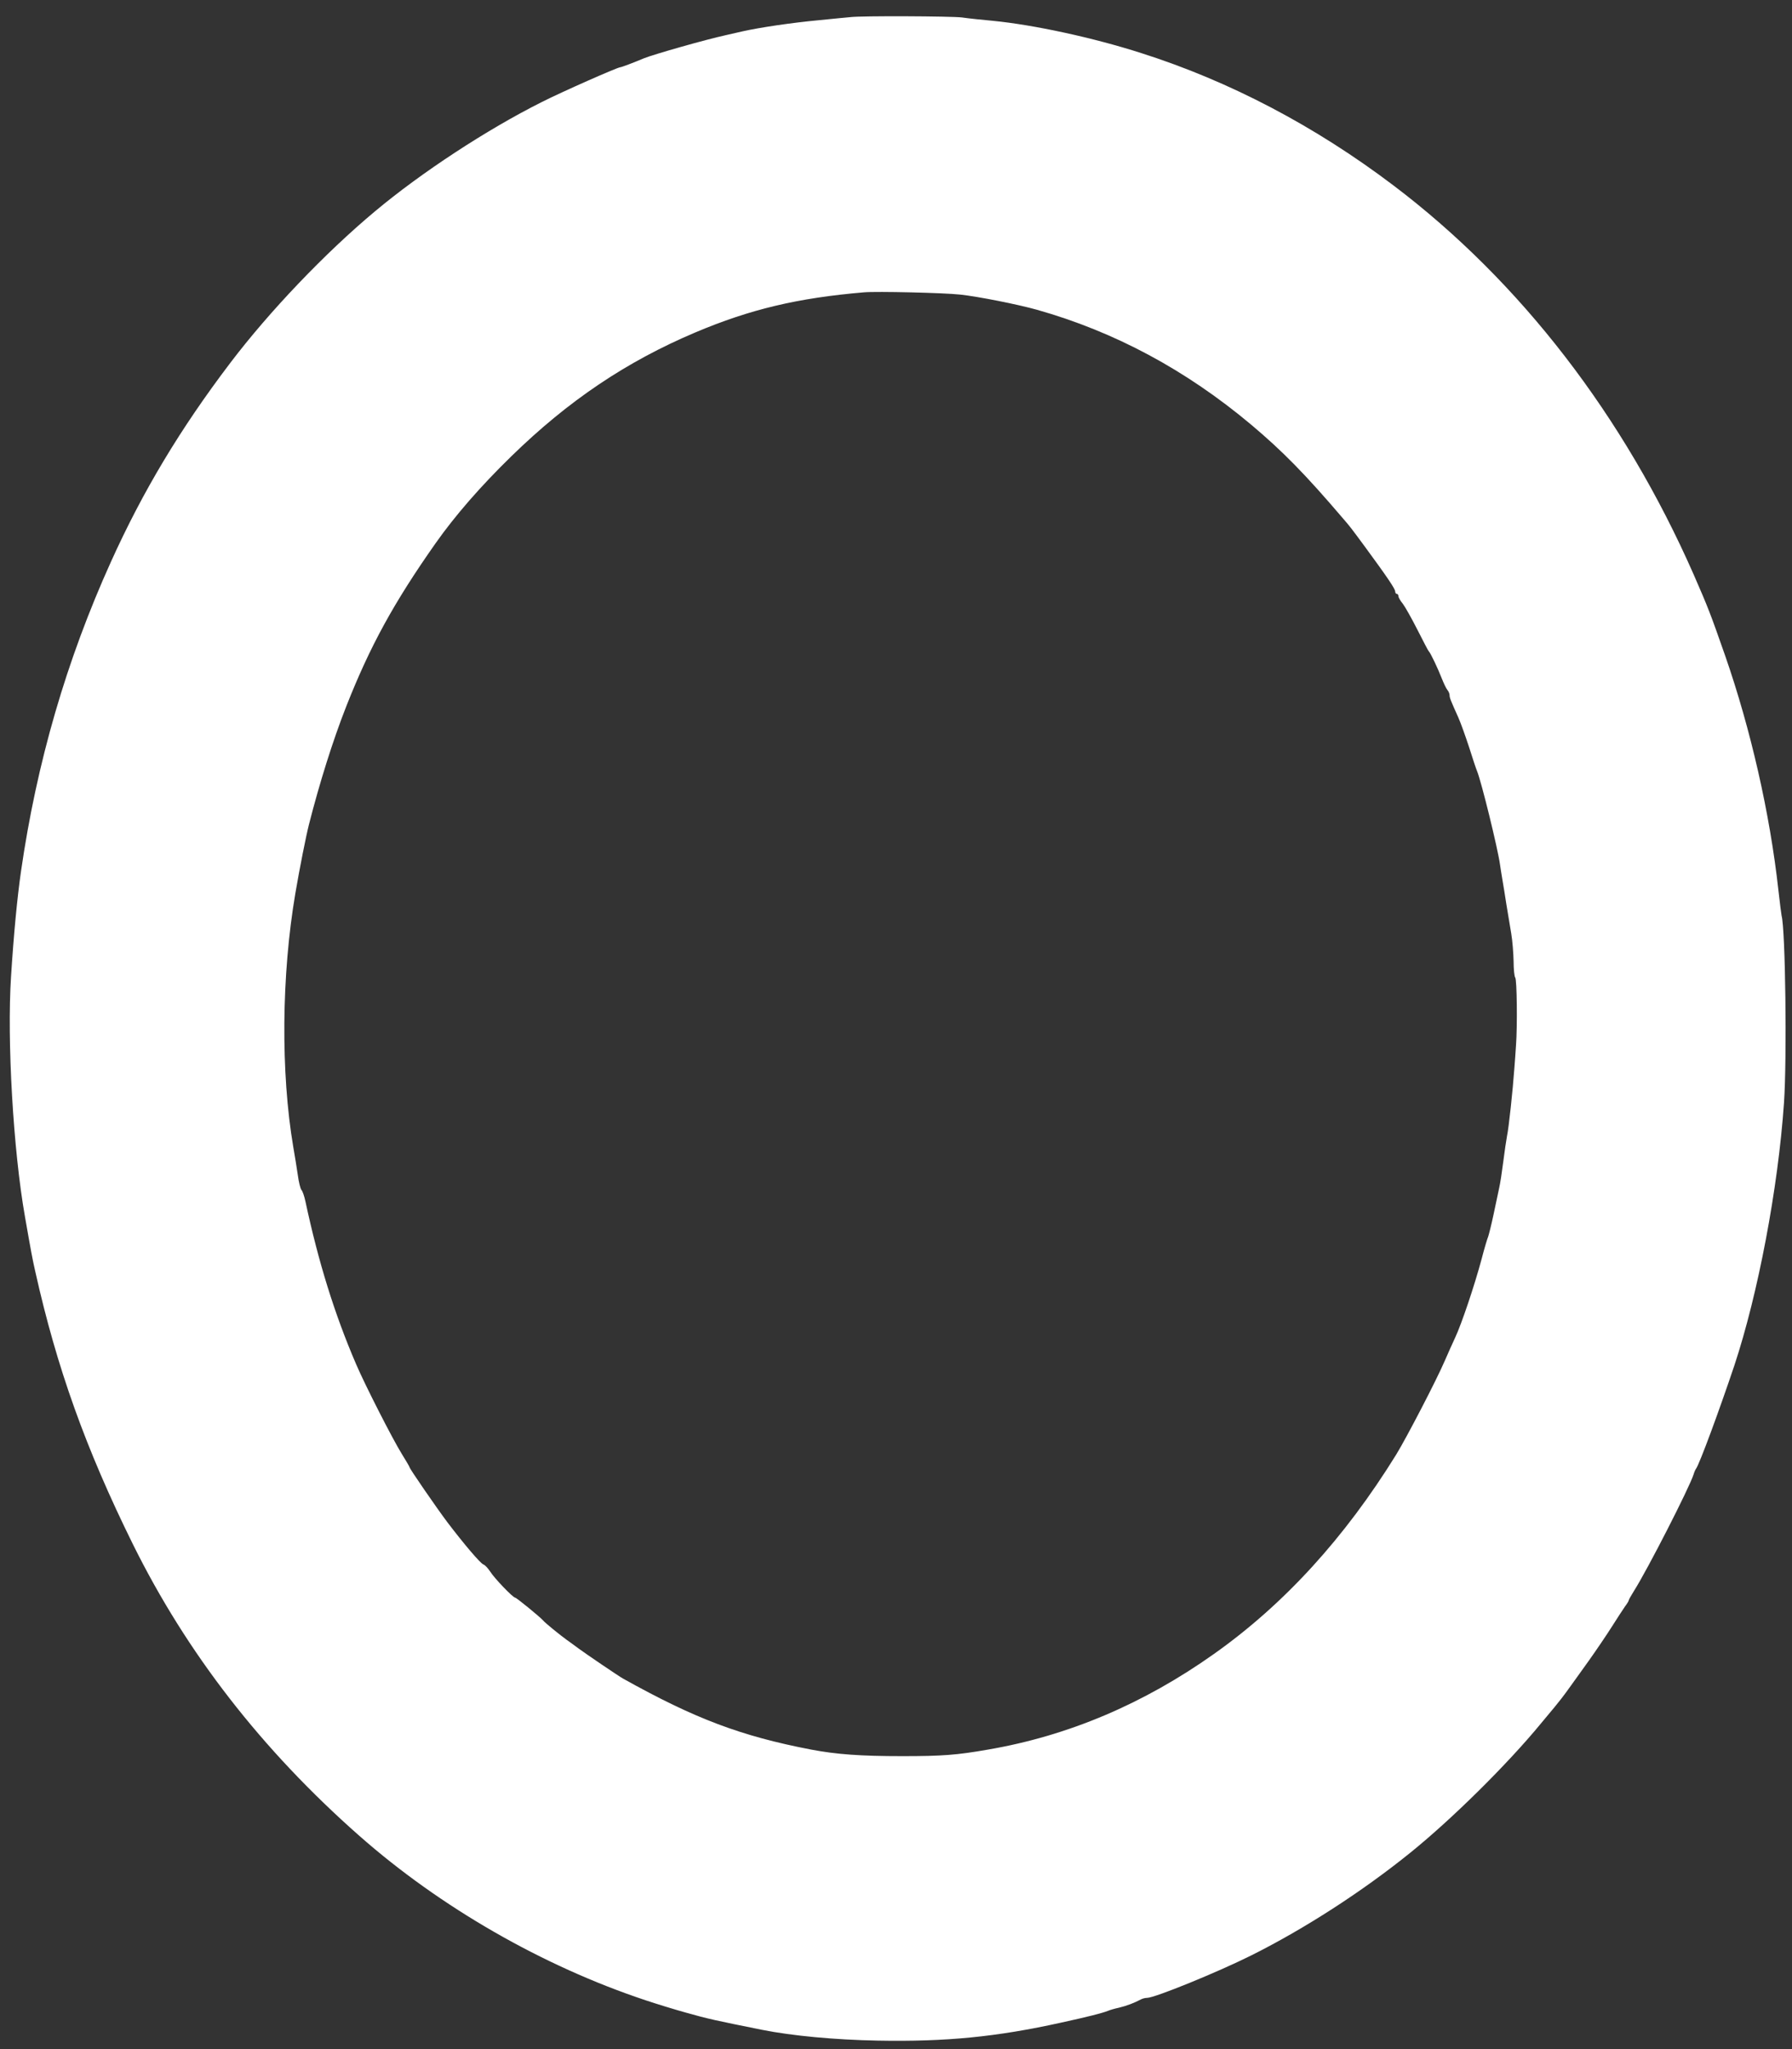 <?xml version="1.0" standalone="no"?>
<!DOCTYPE svg PUBLIC "-//W3C//DTD SVG 20010904//EN"
 "http://www.w3.org/TR/2001/REC-SVG-20010904/DTD/svg10.dtd">
<svg version="1.0" xmlns="http://www.w3.org/2000/svg"
 width="1120pt" height="1280pt" viewBox="0 0 1120 1280"
 preserveAspectRatio="xMidYMid meet">
<rect x="0" y="0" width="1120" height="1280" fill="#333333" stroke="none"/>
<g transform="translate(0,1280) scale(0.1,-0.1)"
fill="#ffffff" stroke="none">
<path d="M5315 12693 c-16 -1 -104 -10 -195 -19 -171 -16 -368 -45 -480 -70
-36 -8 -83 -19 -105 -24 -124 -27 -451 -120 -510 -144 -64 -27 -141 -56 -148
-56 -17 0 -370 -156 -492 -218 -345 -173 -753 -441 -1040 -681 -314 -262 -662
-627 -905 -947 -313 -412 -546 -800 -746 -1242 -278 -614 -465 -1256 -563
-1937 -23 -160 -45 -387 -62 -655 -26 -399 14 -1088 87 -1500 39 -223 46 -261
65 -345 134 -599 315 -1105 609 -1700 337 -681 805 -1284 1415 -1822 506 -446
1146 -814 1790 -1028 72 -24 186 -59 255 -78 134 -38 186 -49 475 -107 186
-37 452 -62 720 -67 428 -8 743 23 1150 113 165 36 255 59 290 73 11 5 42 14
70 20 46 11 96 30 137 52 10 5 26 9 37 9 48 0 441 160 653 266 332 166 690
397 989 638 261 210 611 556 819 809 25 30 63 76 85 102 22 26 60 75 85 110
25 34 83 116 130 181 47 66 112 162 145 214 33 52 70 109 82 126 13 17 23 34
23 38 0 4 15 30 33 59 85 134 347 647 372 727 4 14 11 30 15 35 21 27 146 366
239 643 149 449 274 1108 311 1643 19 277 9 1084 -15 1169 -2 8 -11 80 -20
160 -53 479 -173 1005 -333 1465 -92 263 -106 299 -196 505 -437 993 -1083
1831 -1876 2431 -490 371 -1023 651 -1576 827 -302 97 -673 177 -929 202 -66
6 -153 15 -193 21 -67 8 -628 11 -697 2z m685 -1733 c112 -12 360 -61 481 -95
485 -137 930 -375 1339 -718 196 -165 337 -308 575 -587 41 -47 47 -55 132
-170 141 -192 193 -268 193 -285 0 -8 5 -15 10 -15 6 0 10 -6 10 -14 0 -7 12
-29 28 -48 15 -20 56 -93 92 -164 36 -71 67 -131 71 -134 10 -9 55 -104 79
-165 13 -33 29 -67 37 -76 7 -8 13 -23 13 -32 0 -16 6 -31 55 -140 14 -31 44
-115 67 -185 22 -70 44 -136 49 -147 28 -68 130 -485 144 -585 3 -19 9 -62 15
-95 6 -33 17 -103 25 -155 9 -52 22 -133 30 -180 8 -47 14 -126 15 -175 0 -50
5 -96 10 -101 11 -11 14 -308 5 -424 -2 -36 -7 -99 -10 -140 -10 -140 -35
-375 -46 -425 -5 -27 -16 -101 -24 -165 -8 -63 -19 -135 -25 -160 -5 -25 -21
-99 -35 -165 -14 -66 -30 -129 -34 -140 -5 -11 -24 -74 -41 -140 -44 -164
-125 -405 -165 -490 -18 -38 -47 -104 -65 -145 -52 -121 -237 -477 -303 -585
-323 -522 -701 -936 -1139 -1246 -440 -312 -911 -512 -1413 -598 -194 -34
-287 -41 -535 -41 -260 0 -412 11 -570 41 -438 84 -727 193 -1175 443 -29 16
-232 154 -281 190 -23 17 -54 40 -70 51 -42 30 -138 108 -149 122 -20 23 -167
143 -175 143 -14 0 -131 122 -157 164 -14 21 -32 40 -41 43 -18 5 -125 131
-228 267 -71 95 -234 332 -234 340 0 4 -23 42 -50 86 -56 90 -229 429 -285
560 -135 314 -235 637 -316 1015 -7 33 -18 65 -25 72 -6 6 -17 49 -23 95 -7
46 -19 124 -28 173 -79 466 -74 1074 13 1585 26 153 66 355 85 430 66 259 149
524 234 740 147 372 294 642 557 1016 122 173 281 356 474 544 356 347 718
591 1151 774 341 144 639 215 1053 250 79 7 501 -3 600 -14z"/>
</g>
</svg>

